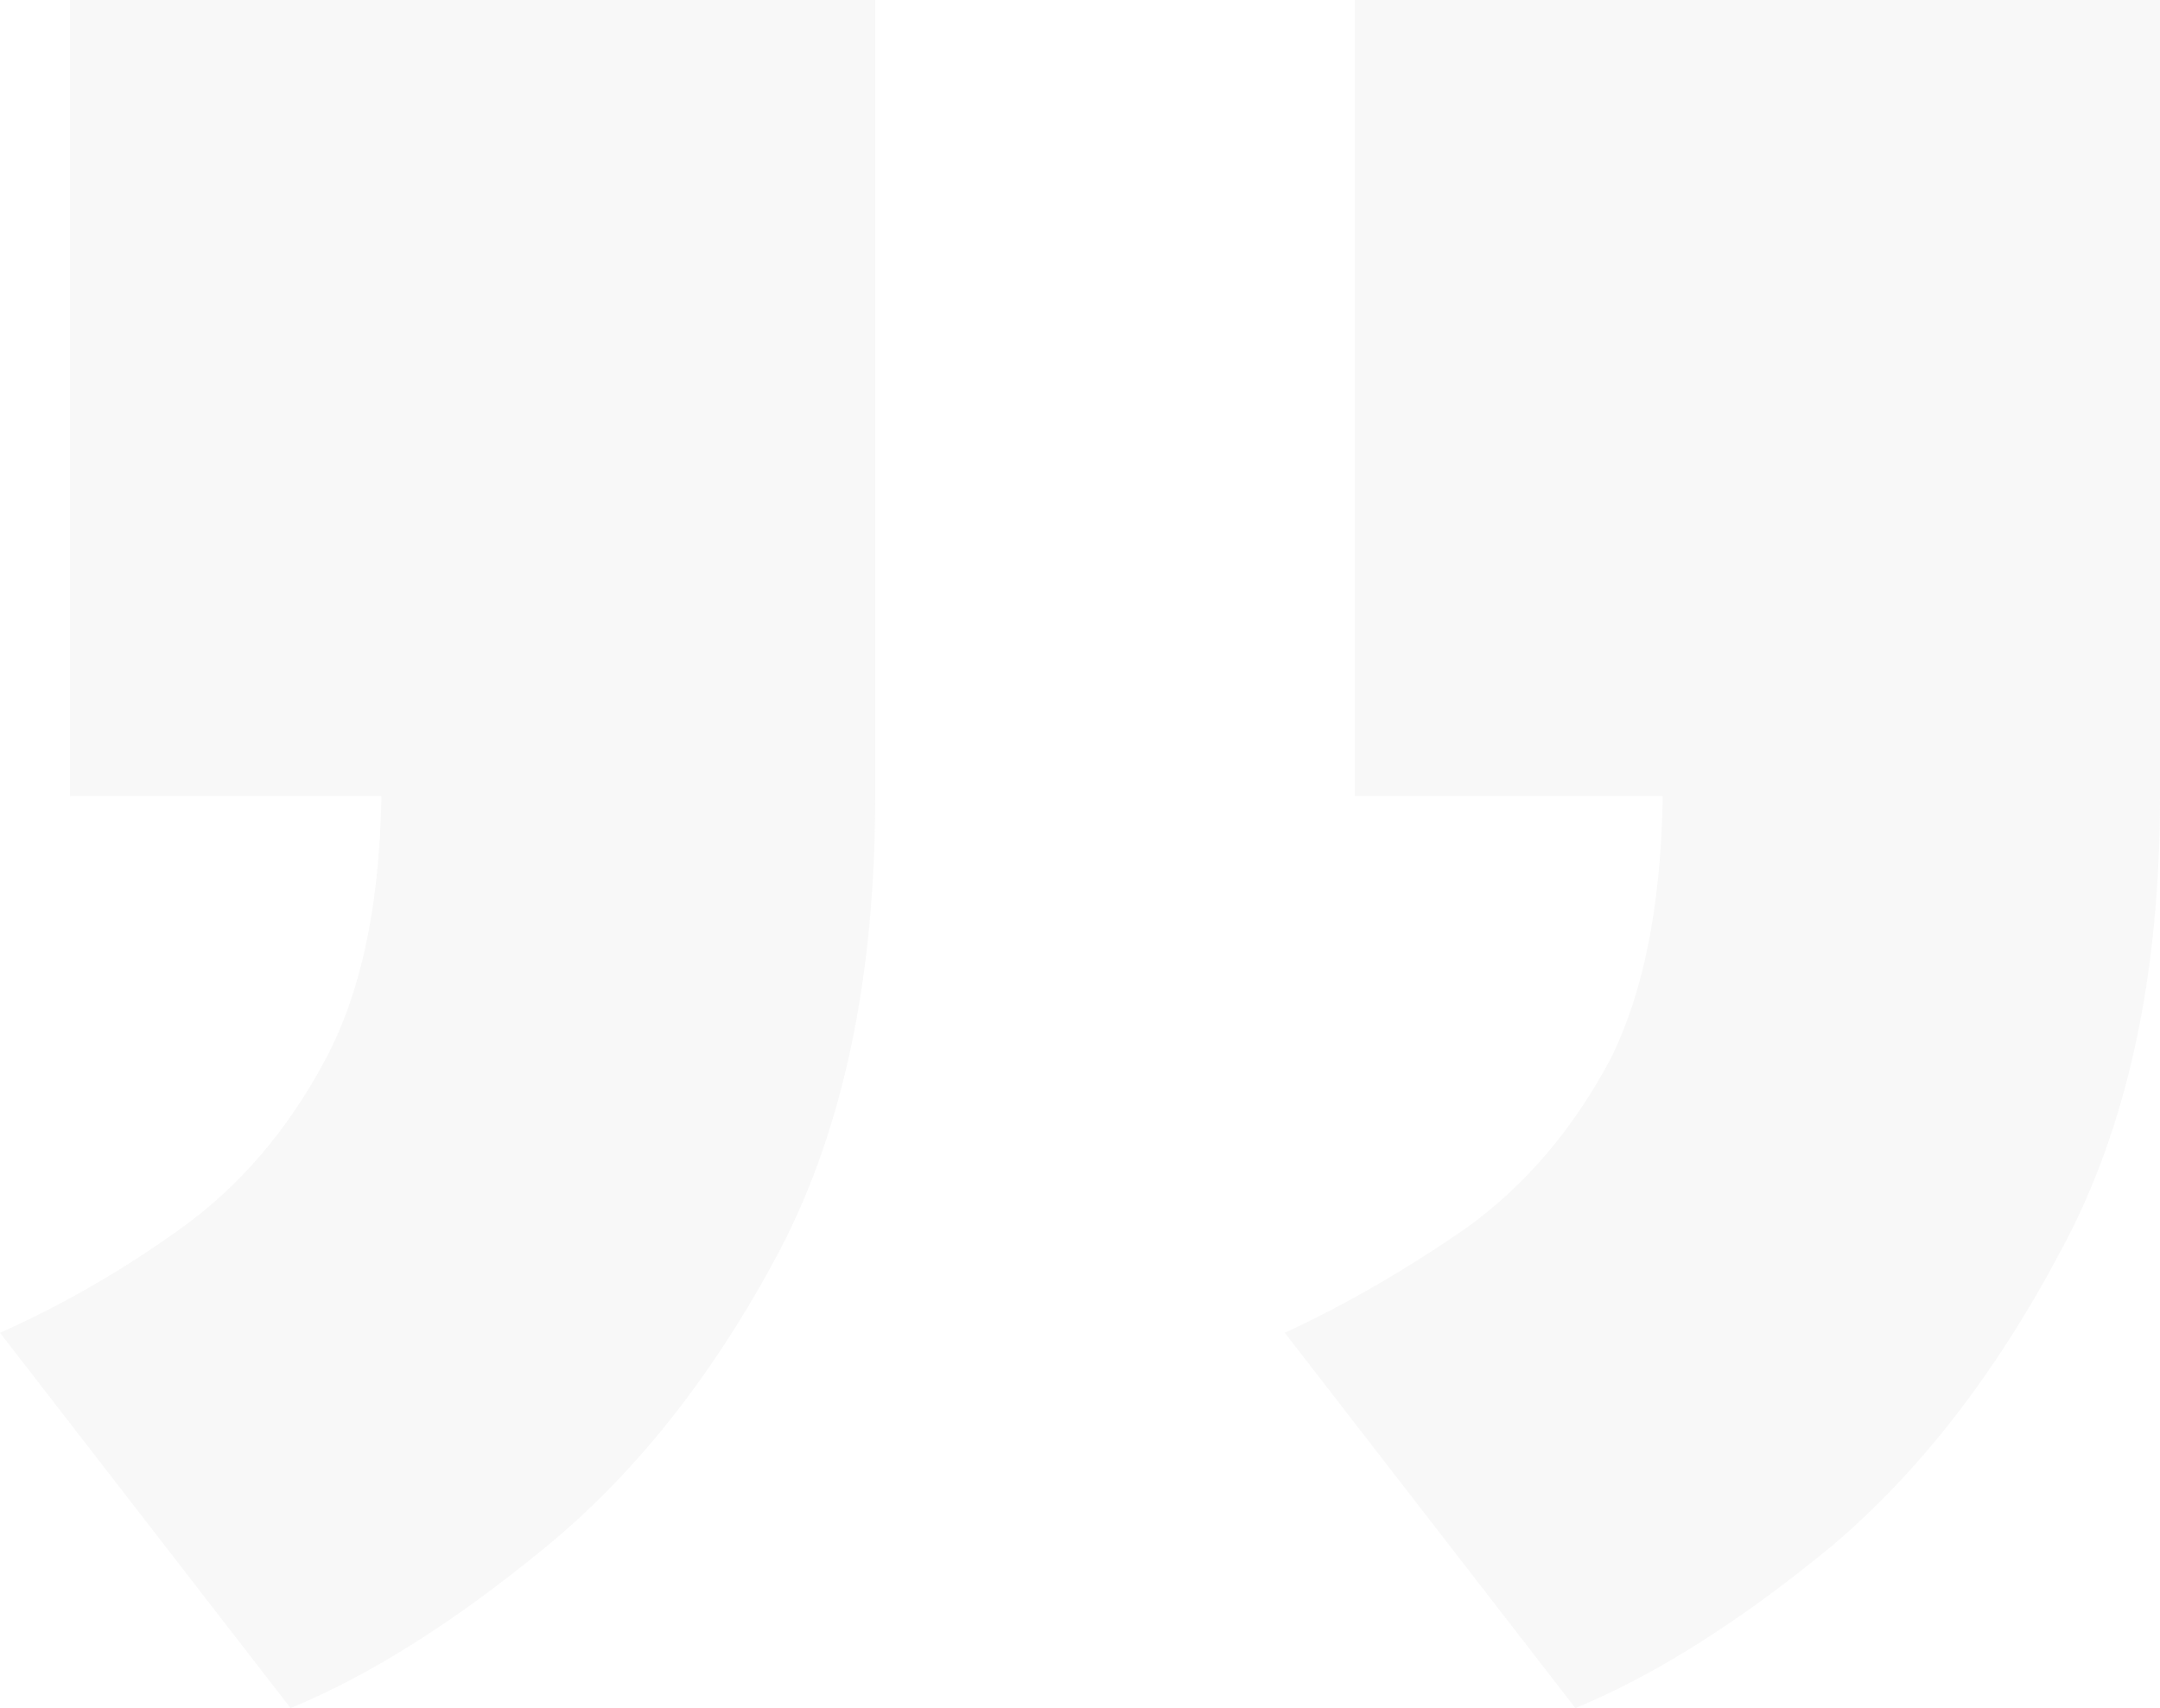 <svg width="655" height="518" viewBox="0 0 655 518" fill="none" xmlns="http://www.w3.org/2000/svg">
<path d="M477.715 518L389.603 404.189C408.004 395.68 426.405 385.043 444.806 372.279C462.499 359.515 477.007 342.497 488.331 321.224C498.947 299.951 504.254 271.587 504.254 236.131L655 241.45C655 296.051 645.092 341.788 625.276 378.661C605.459 416.244 582.104 446.381 555.211 469.072C527.609 491.763 501.777 508.073 477.715 518ZM410.835 241.45L410.835 3.96895e-05L655 6.10352e-05L655 241.45L410.835 241.45ZM88.112 518L-5.10855e-05 404.189C19.108 395.68 37.509 385.043 55.203 372.279C72.896 359.515 87.404 342.497 98.728 321.224C110.051 299.951 115.713 271.587 115.713 236.131L265.397 241.45C265.397 296.051 255.843 341.788 236.734 378.661C216.918 416.244 193.209 446.381 165.608 469.072C138.006 491.763 112.174 508.073 88.112 518ZM21.232 241.45L21.232 5.62938e-06L265.397 2.6975e-05L265.397 241.45L21.232 241.45Z" fill="#BDBDBD" fill-opacity="0.1"/>
</svg>
